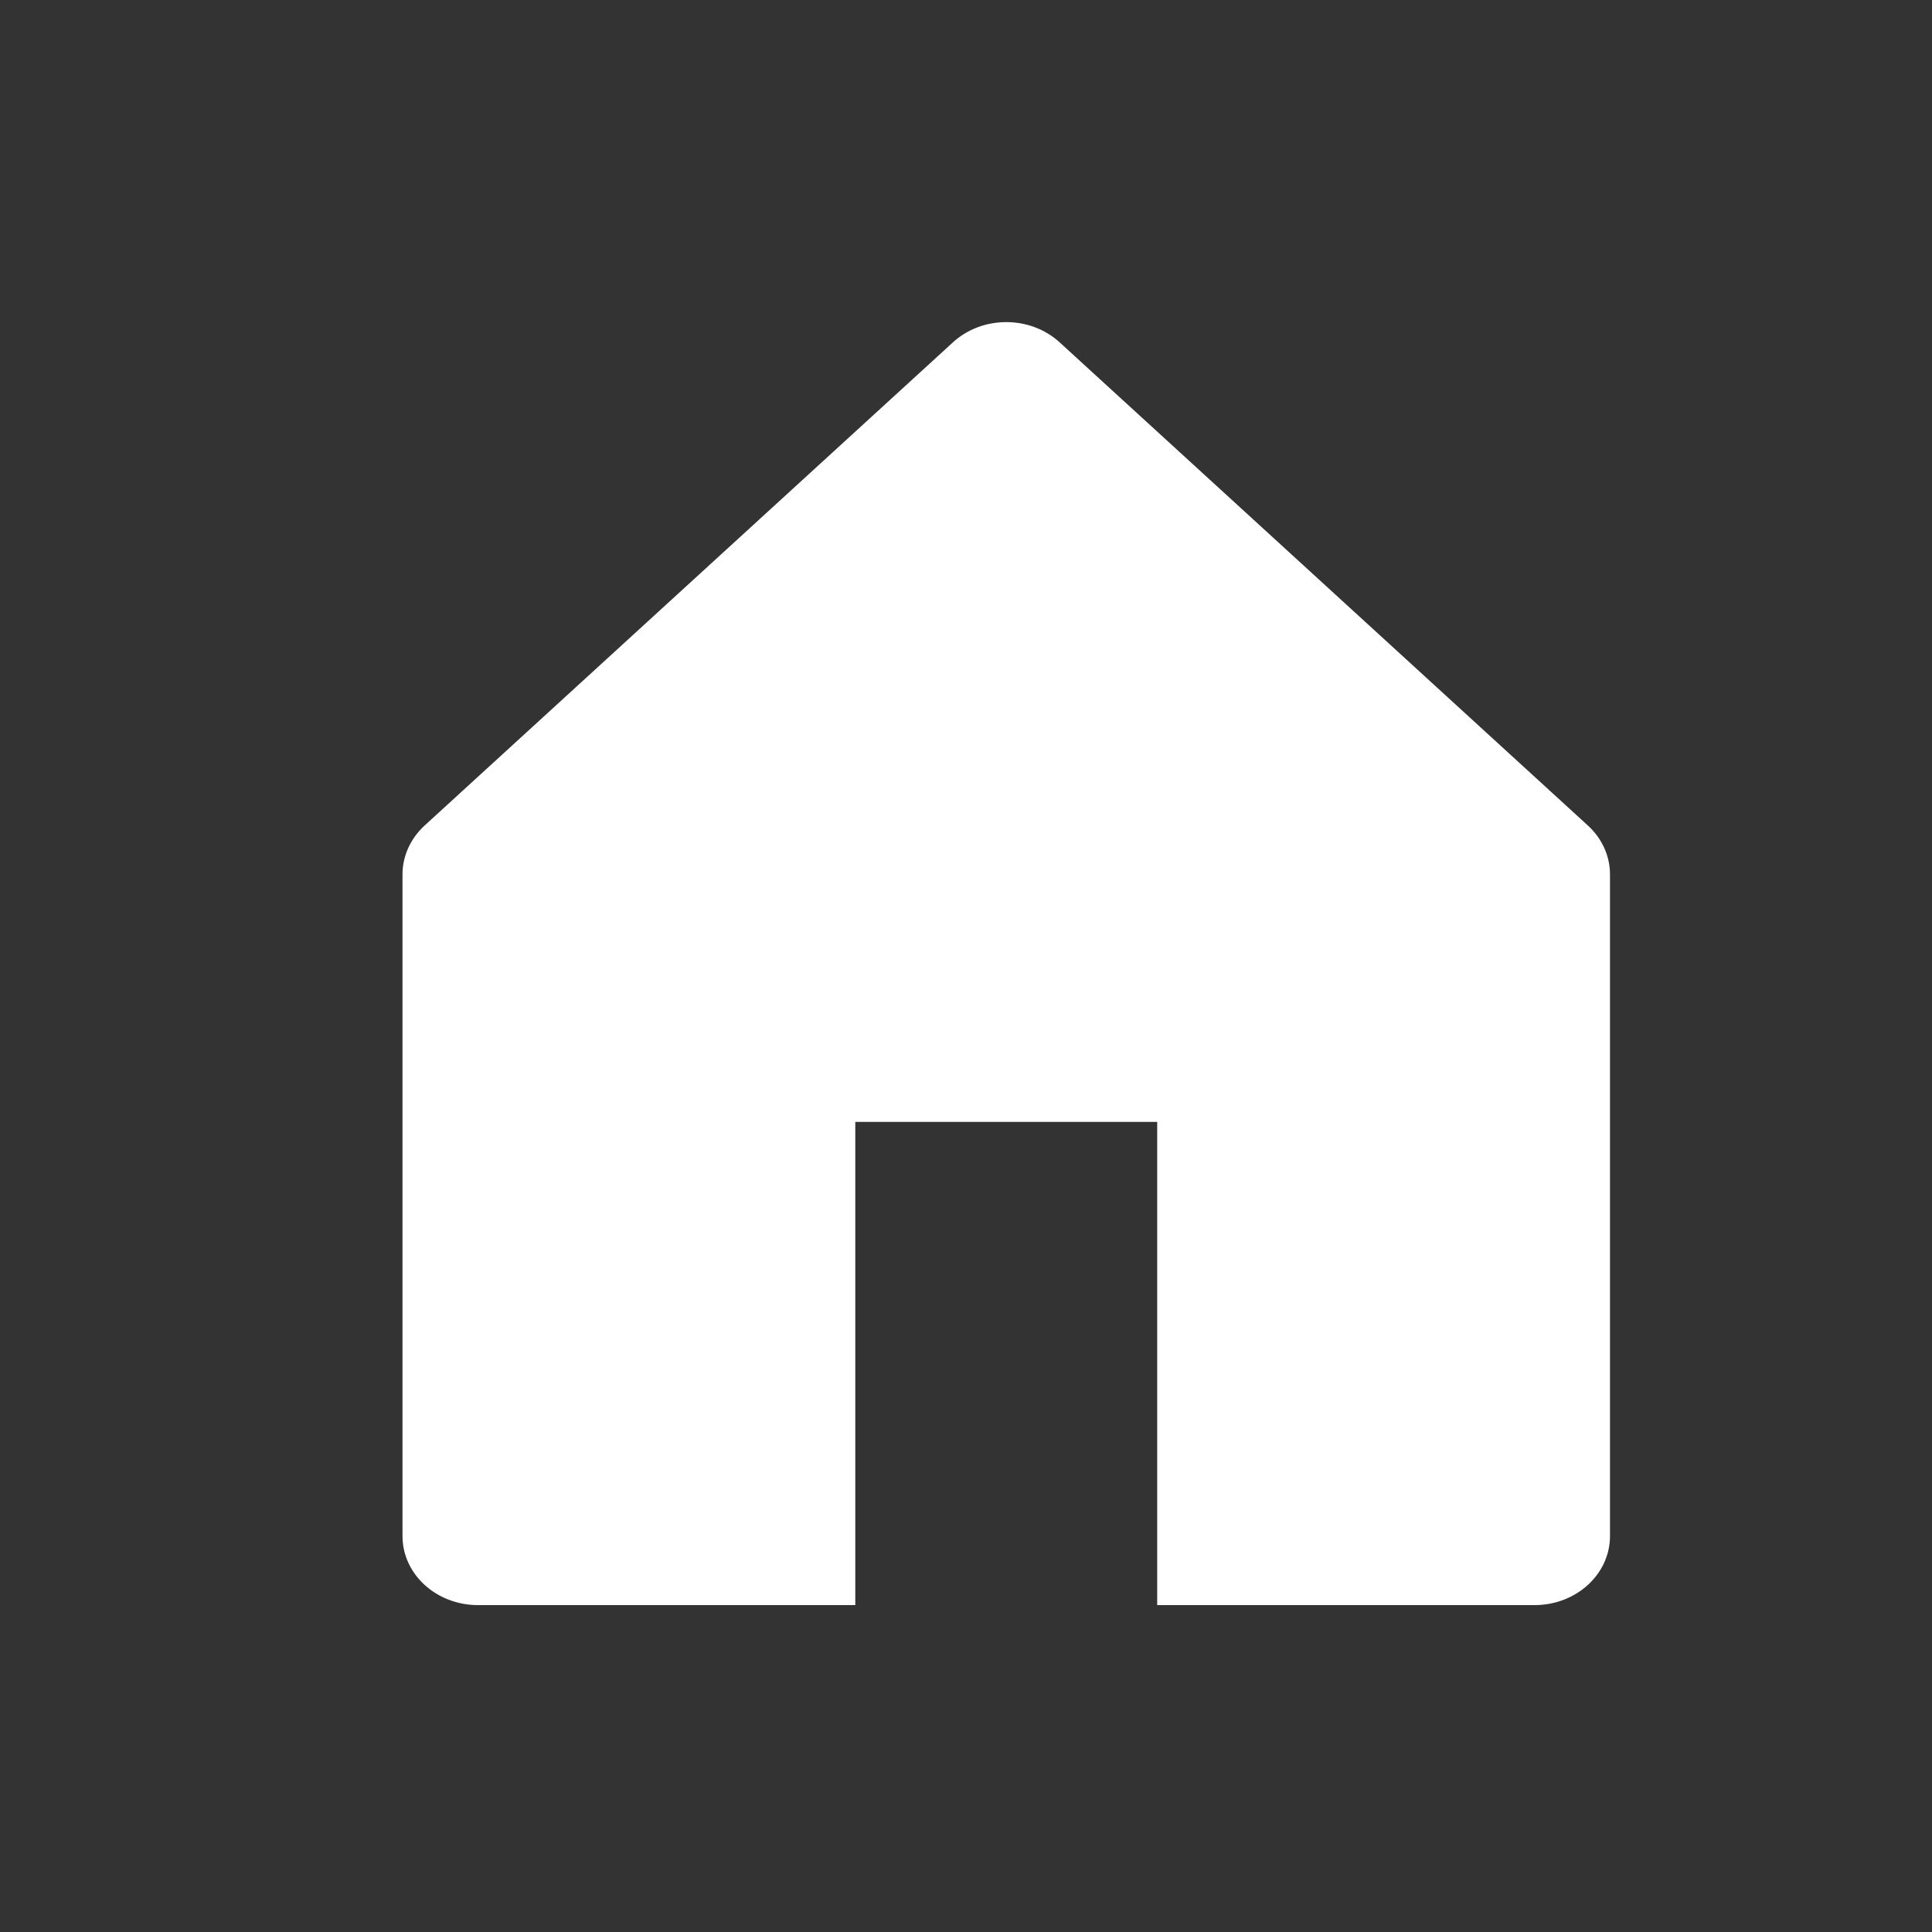<svg width="30" height="30" viewBox="0 0 30 30" fill="none" xmlns="http://www.w3.org/2000/svg">
<rect x="0" y="0" width="30" height="30" fill="#333333" stroke="none"/>
<g clip-path="url(#clip0_1743_12301)">
<path d="M6.593 12.819L14.797 5.316C15.254 4.897 15.996 4.897 16.454 5.316L24.657 12.819C24.877 13.02 25 13.293 25 13.577V23.852C25 24.444 24.476 24.924 23.828 24.924H17.969V17.421H13.281V24.924H7.422C6.775 24.924 6.25 24.444 6.25 23.852V13.577C6.25 13.293 6.374 13.02 6.593 12.819Z" fill="white"/>
</g>
<defs>
<clipPath id="clip0_1743_12301">
<rect width="30" height="30" fill="white"/>
</clipPath>
</defs>
</svg>
